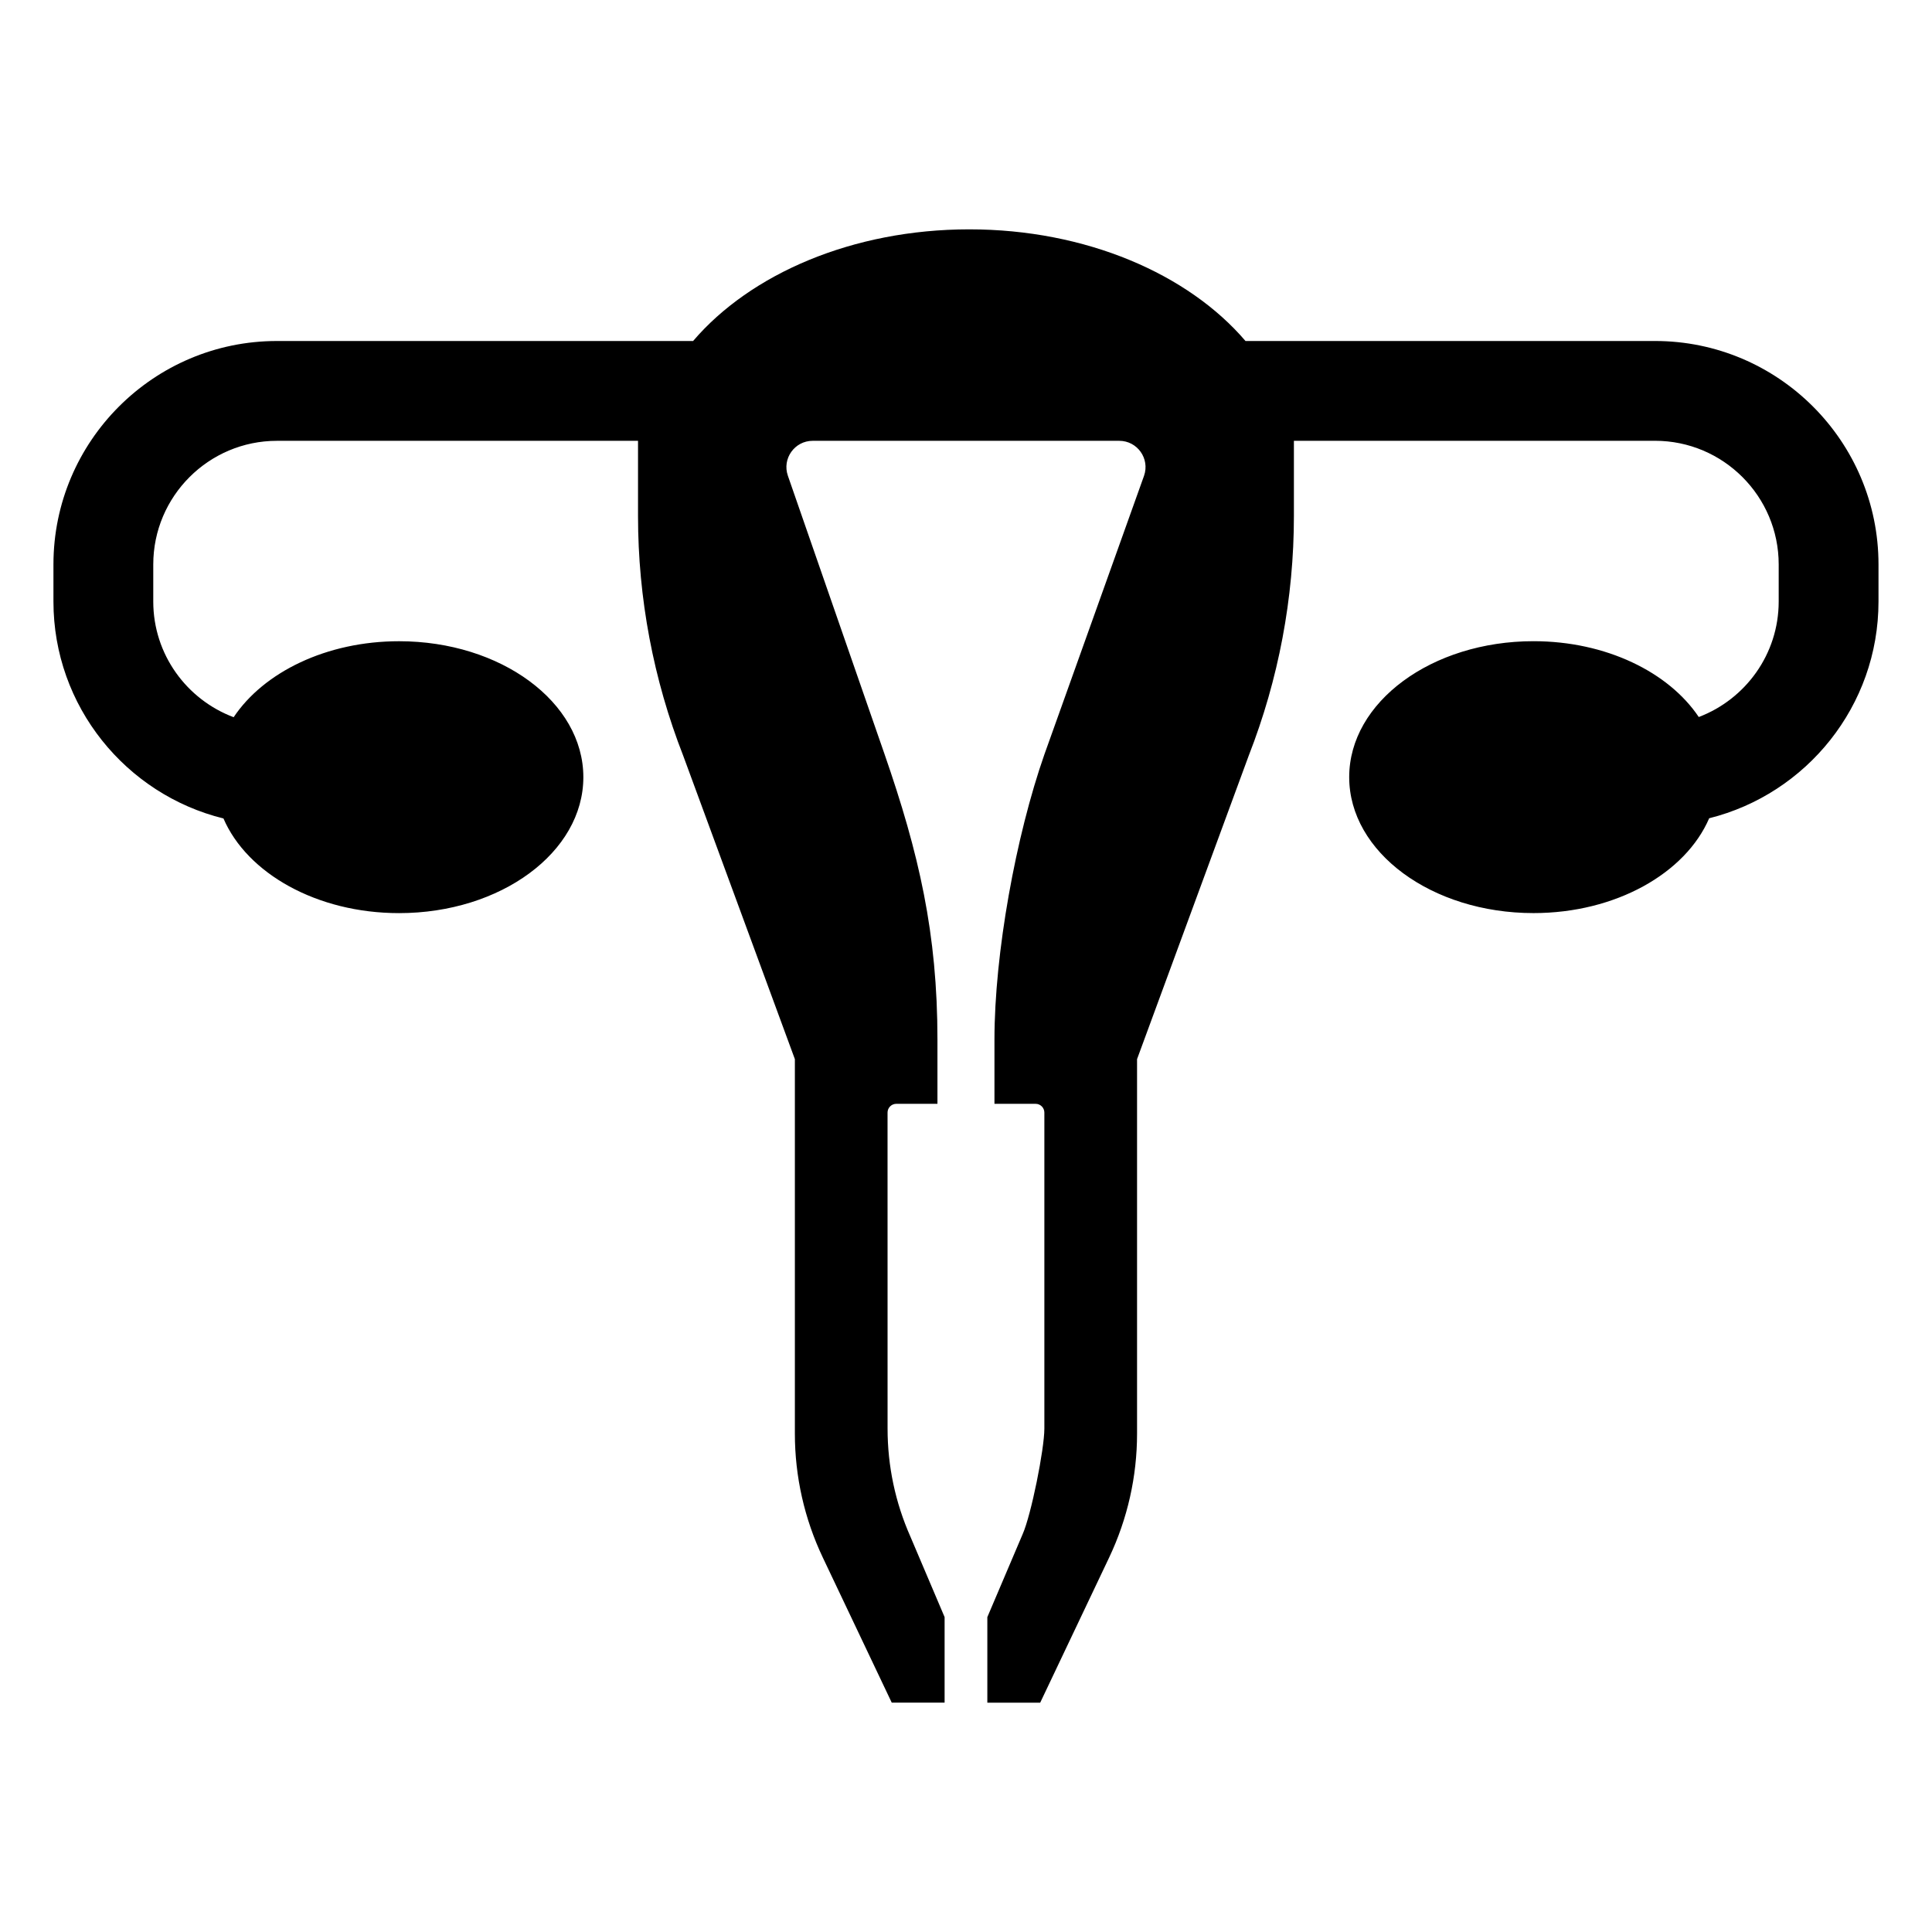 <?xml version="1.0" encoding="UTF-8"?>
<!-- Uploaded to: ICON Repo, www.svgrepo.com, Generator: ICON Repo Mixer Tools -->
<svg fill="#000000" width="800px" height="800px" version="1.1" viewBox="144 144 512 512" xmlns="http://www.w3.org/2000/svg">
 <path d="m582.61 234.37h-108.54c-15.16-17.754-42.266-29.59-73.203-29.59-30.934 0-58.027 11.836-73.188 29.59h-110.3c-32.652 0-59.215 26.566-59.215 59.215v9.82c0 27.77 19.219 51.125 45.055 57.496 6.277 14.547 24.738 25.086 46.535 25.086 26.973 0 48.84-16.133 48.84-36.027s-21.867-36.027-48.84-36.027c-19.242 0-35.871 8.211-43.832 20.137-12.426-4.66-21.305-16.625-21.305-30.656v-9.82c0-18.066 14.699-32.77 32.77-32.77h95.695v19.922c0 21.746 4.062 43.297 11.977 63.531l29.59 80.41v99.242c0 11.355 2.527 22.57 7.402 32.832l18.27 38.461h14.008v-22.672l-9.043-21.277c-4.031-9.098-6.07-18.762-6.07-28.711l-0.008-83.711c0-1.285 1.043-2.324 2.324-2.324h10.902v-17.004c0-28.098-4.867-49.293-14.082-75.832l-25.559-73.621c-1.57-4.523 1.789-9.246 6.574-9.246h81.246c4.797 0 8.156 4.734 6.57 9.262l-26.414 73.867c-7.559 21.609-13.227 52.68-13.227 75.57v17.004h10.902c1.285 0 2.324 1.043 2.324 2.324v83.719c0 5.531-3.512 22.934-5.754 27.996l-9.359 21.992v22.672h14.008l18.27-38.461c4.871-10.266 7.398-21.48 7.398-32.84v-99.242l29.59-80.418c7.91-20.234 11.977-41.785 11.977-63.531v-19.922h95.703c18.066 0 32.77 14.699 32.77 32.77v9.82c0 13.984-8.82 25.914-21.18 30.613-7.977-11.898-24.586-20.094-43.801-20.094-26.973 0-48.84 16.133-48.84 36.027s21.867 36.027 48.84 36.027c21.82 0 40.293-10.559 46.559-25.129 25.742-6.422 44.871-29.734 44.871-57.445v-9.82c0-32.648-26.566-59.215-59.219-59.215z"/>
</svg>